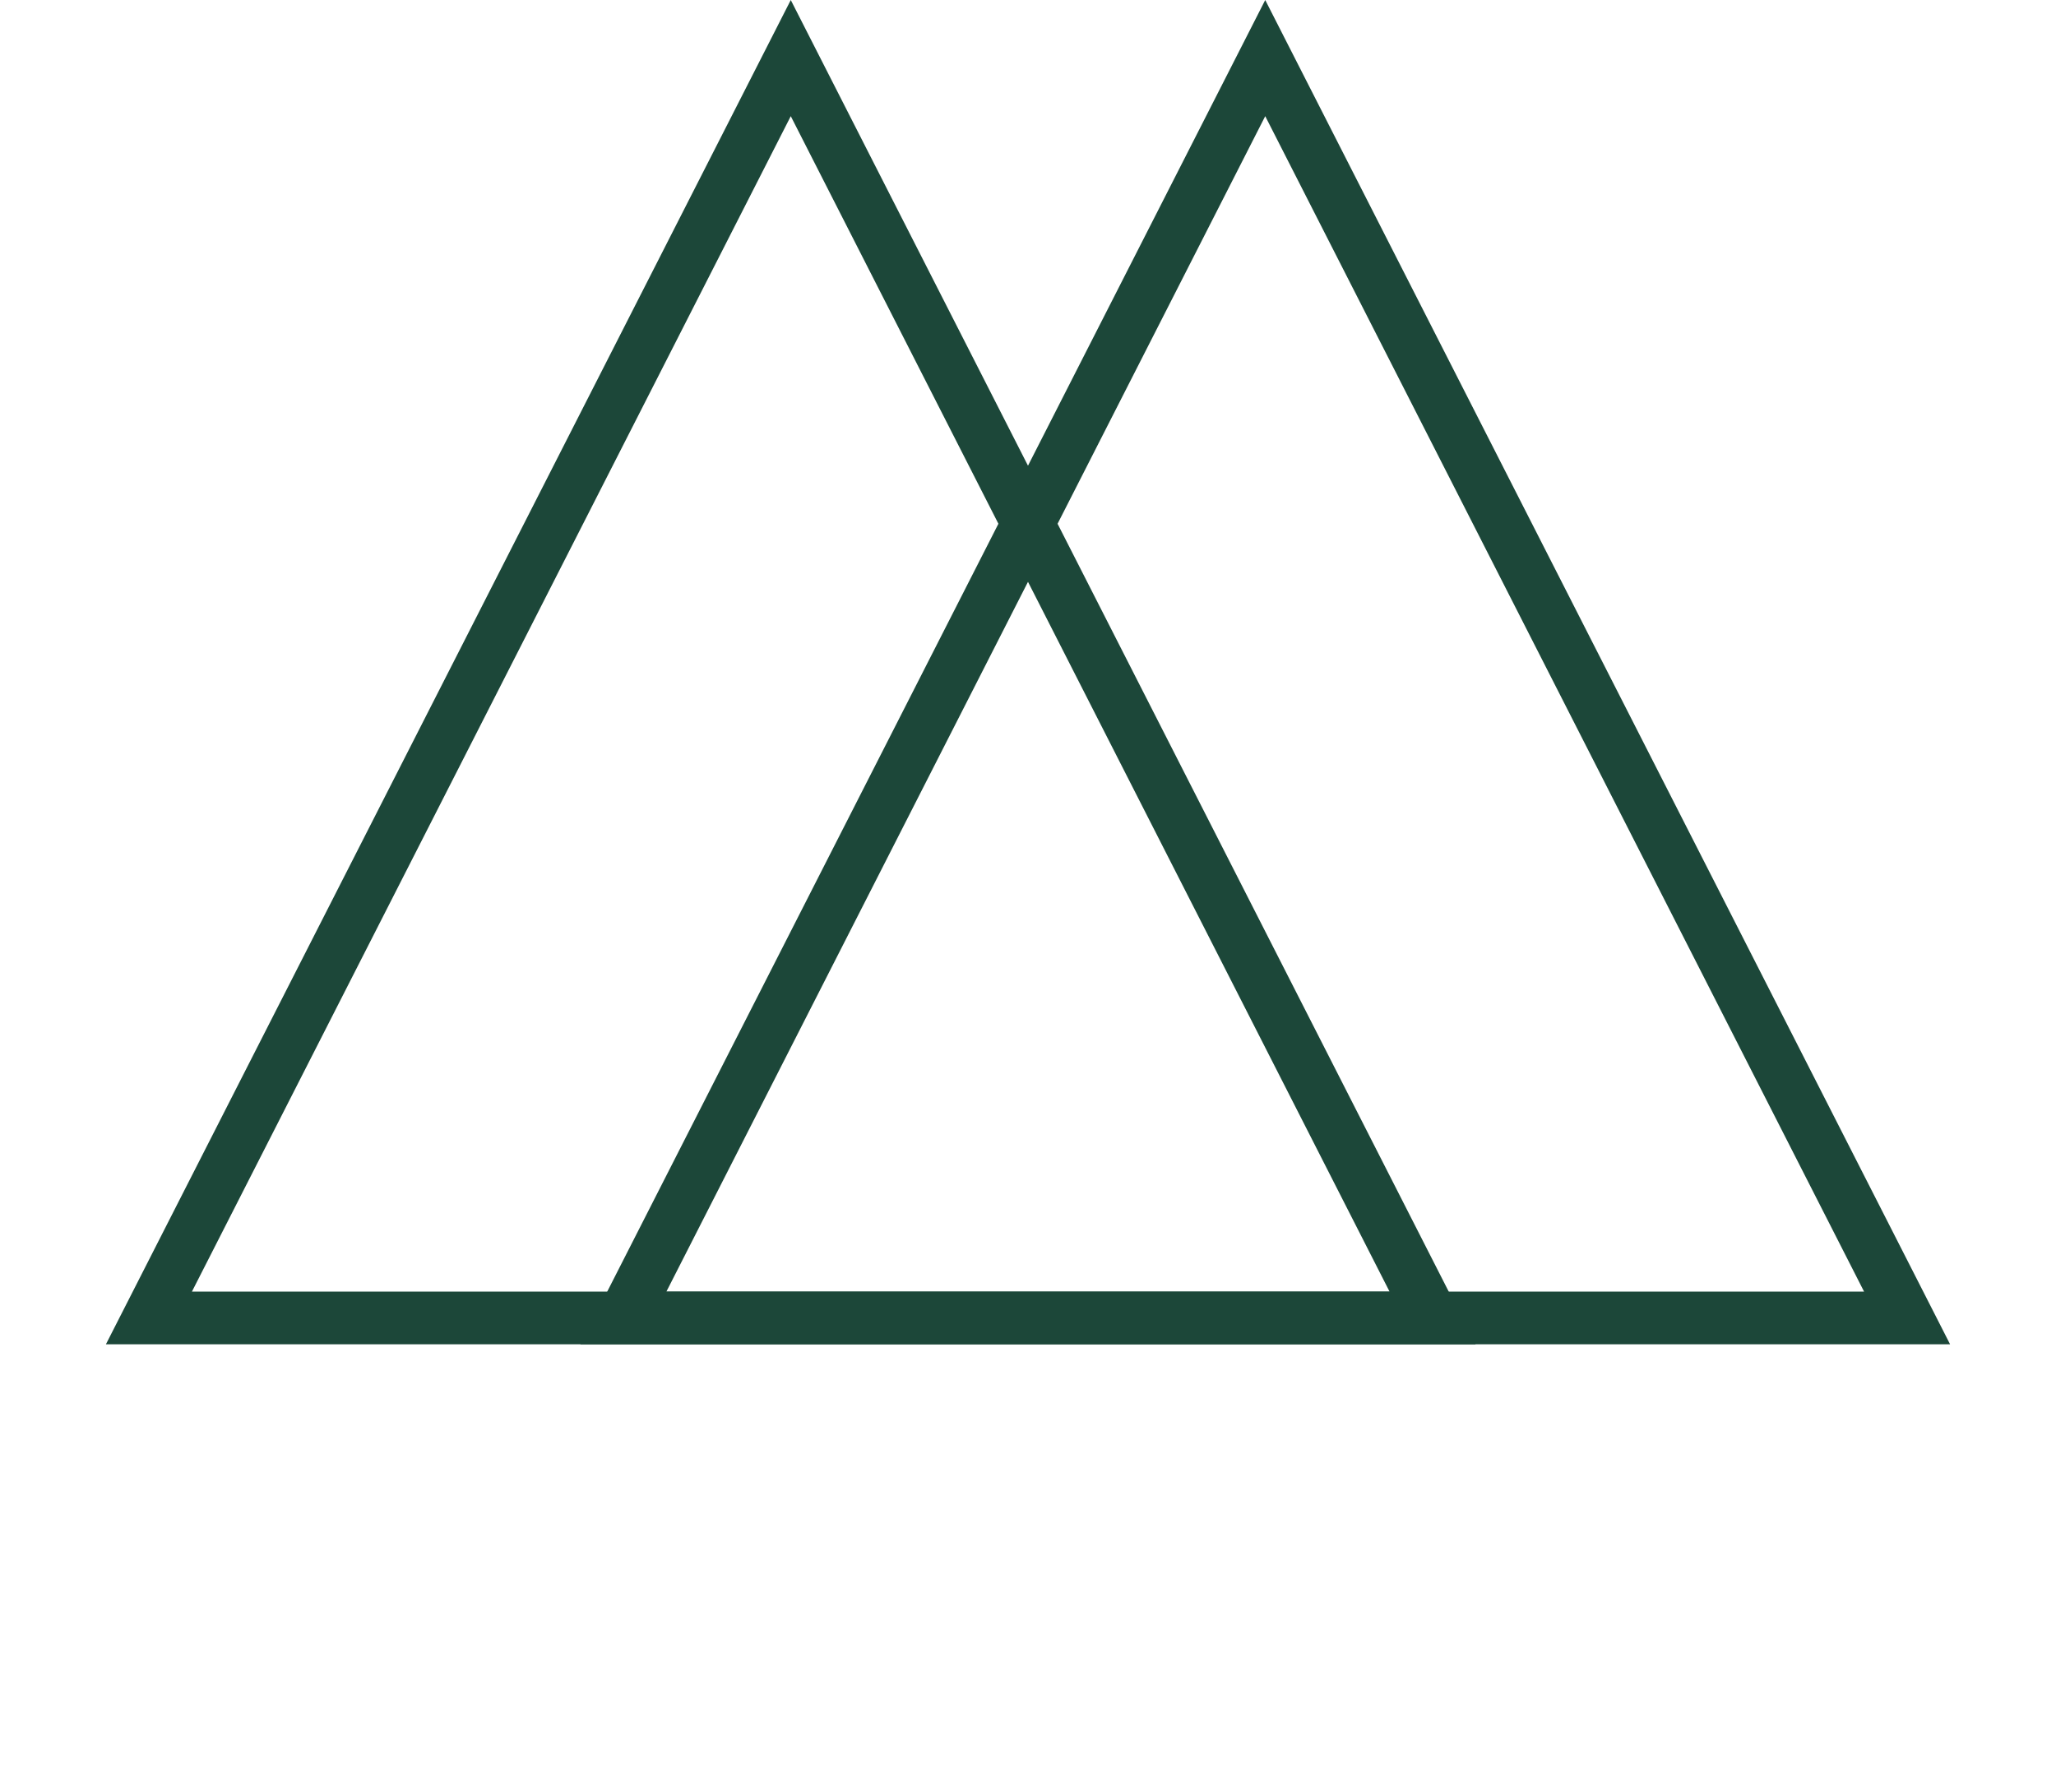 <?xml version="1.0" encoding="UTF-8"?> <svg xmlns="http://www.w3.org/2000/svg" width="39" height="34" viewBox="0 0 39 34" fill="none"><path d="M2.825 25L15 1.102L27.174 25H2.825Z" stroke="#1C4739"></path><path d="M11.825 25L24 1.102L36.175 25H11.825Z" stroke="#1C4739"></path></svg> 